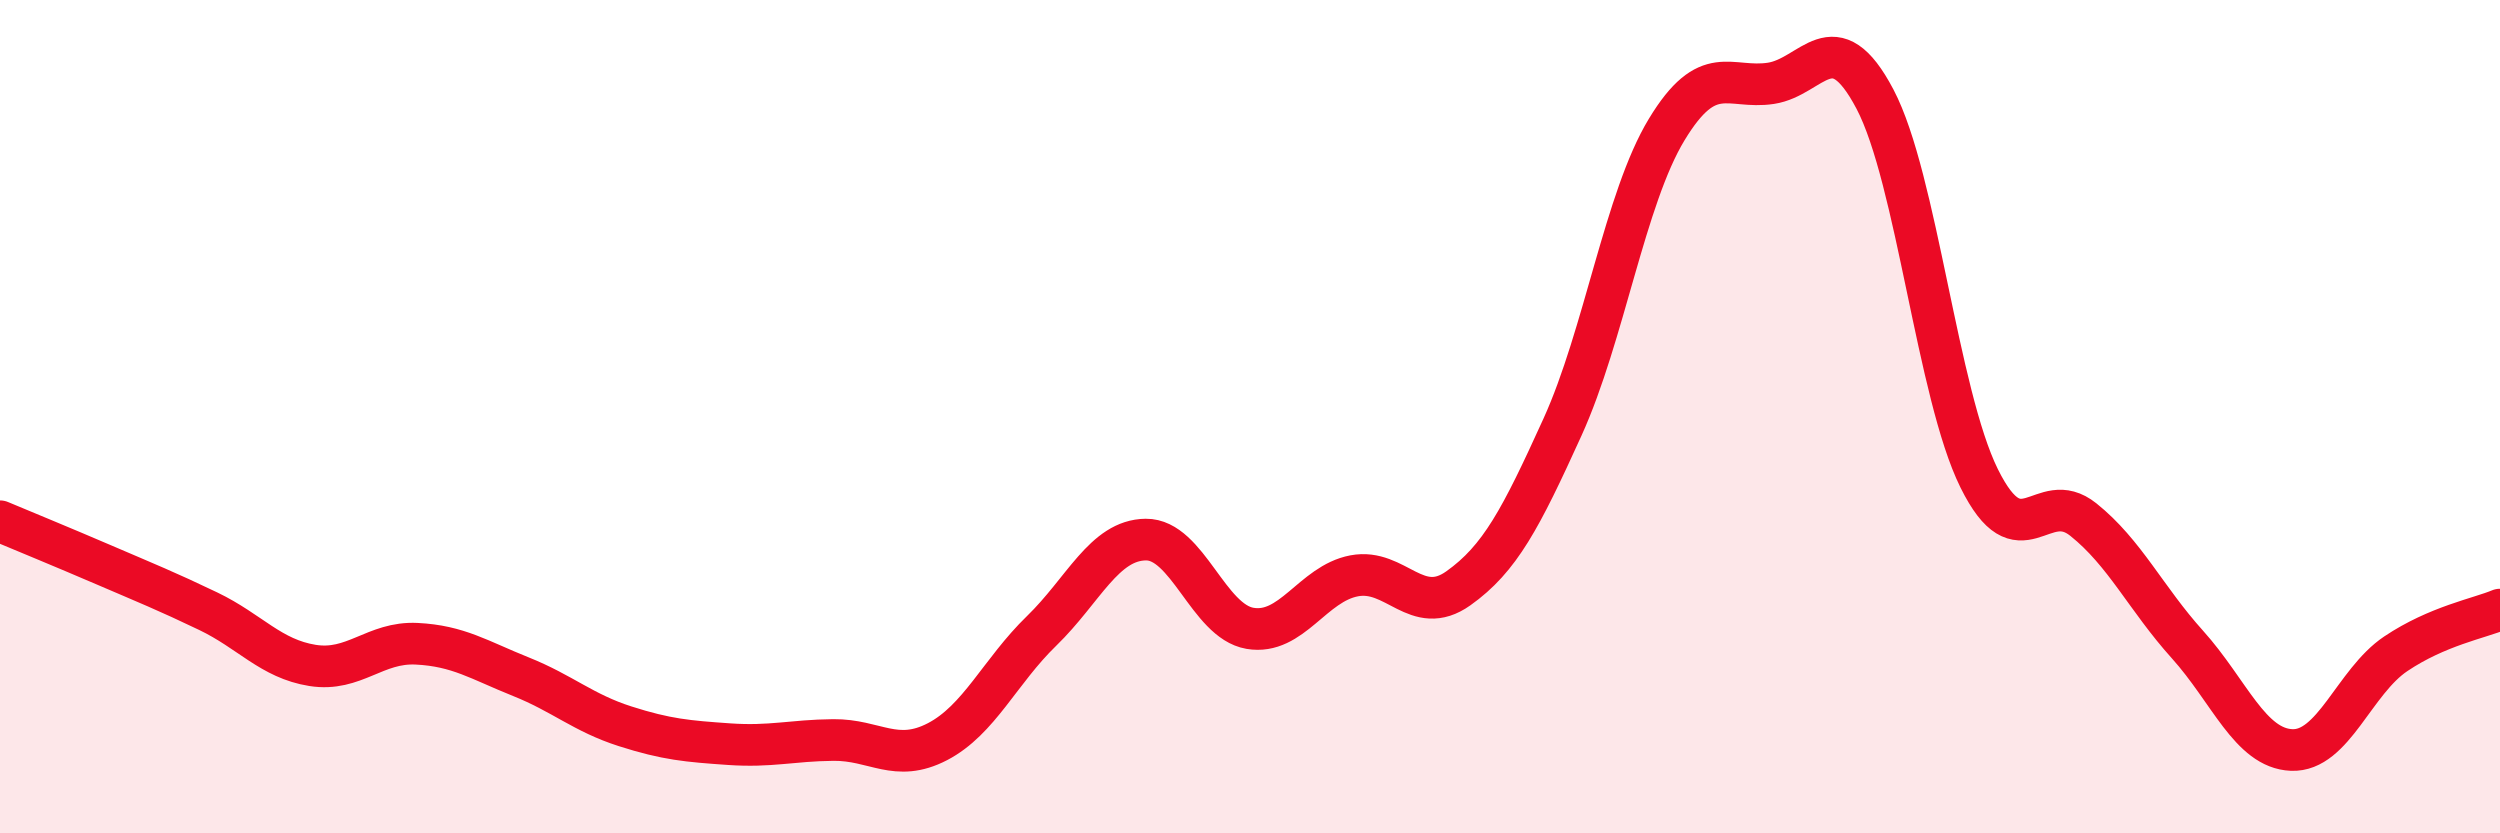 
    <svg width="60" height="20" viewBox="0 0 60 20" xmlns="http://www.w3.org/2000/svg">
      <path
        d="M 0,12.51 C 0.5,12.72 1.5,13.13 2.5,13.56 C 3.5,13.99 4,14.19 5,14.67 C 6,15.15 6.5,15.81 7.5,15.97 C 8.5,16.13 9,15.4 10,15.45 C 11,15.5 11.5,15.84 12.5,16.24 C 13.5,16.64 14,17.11 15,17.43 C 16,17.75 16.5,17.79 17.5,17.86 C 18.5,17.93 19,17.77 20,17.76 C 21,17.75 21.5,18.32 22.5,17.8 C 23.5,17.28 24,16.11 25,15.14 C 26,14.17 26.5,12.96 27.5,12.95 C 28.5,12.94 29,14.91 30,15.08 C 31,15.25 31.5,14.01 32.5,13.82 C 33.5,13.63 34,14.83 35,14.12 C 36,13.41 36.5,12.45 37.5,10.25 C 38.5,8.05 39,4.76 40,3.11 C 41,1.46 41.5,2.15 42.5,2 C 43.5,1.85 44,0.48 45,2.38 C 46,4.28 46.5,9.46 47.5,11.48 C 48.5,13.5 49,11.67 50,12.47 C 51,13.27 51.5,14.36 52.5,15.47 C 53.5,16.58 54,17.96 55,18 C 56,18.04 56.5,16.36 57.5,15.69 C 58.5,15.02 59.5,14.84 60,14.63L60 20L0 20Z"
        fill="#EB0A25"
        opacity="0.1"
        stroke-linecap="round"
        stroke-linejoin="round"
      />
      <path
        d="M 0,12.51 C 0.5,12.72 1.5,13.13 2.5,13.56 C 3.5,13.99 4,14.19 5,14.67 C 6,15.15 6.5,15.81 7.5,15.97 C 8.5,16.13 9,15.4 10,15.45 C 11,15.5 11.5,15.84 12.5,16.24 C 13.5,16.64 14,17.11 15,17.43 C 16,17.75 16.5,17.79 17.5,17.86 C 18.5,17.93 19,17.77 20,17.76 C 21,17.75 21.5,18.32 22.5,17.8 C 23.5,17.28 24,16.11 25,15.14 C 26,14.17 26.5,12.96 27.5,12.95 C 28.5,12.94 29,14.91 30,15.08 C 31,15.25 31.5,14.01 32.5,13.82 C 33.5,13.63 34,14.83 35,14.12 C 36,13.41 36.5,12.45 37.5,10.25 C 38.5,8.05 39,4.76 40,3.11 C 41,1.46 41.5,2.15 42.5,2 C 43.5,1.85 44,0.48 45,2.38 C 46,4.28 46.5,9.46 47.5,11.48 C 48.5,13.5 49,11.67 50,12.47 C 51,13.27 51.5,14.36 52.5,15.47 C 53.5,16.58 54,17.96 55,18 C 56,18.04 56.5,16.36 57.5,15.69 C 58.5,15.02 59.5,14.84 60,14.63"
        stroke="#EB0A25"
        stroke-width="1"
        fill="none"
        stroke-linecap="round"
        stroke-linejoin="round"
      />
    </svg>
  